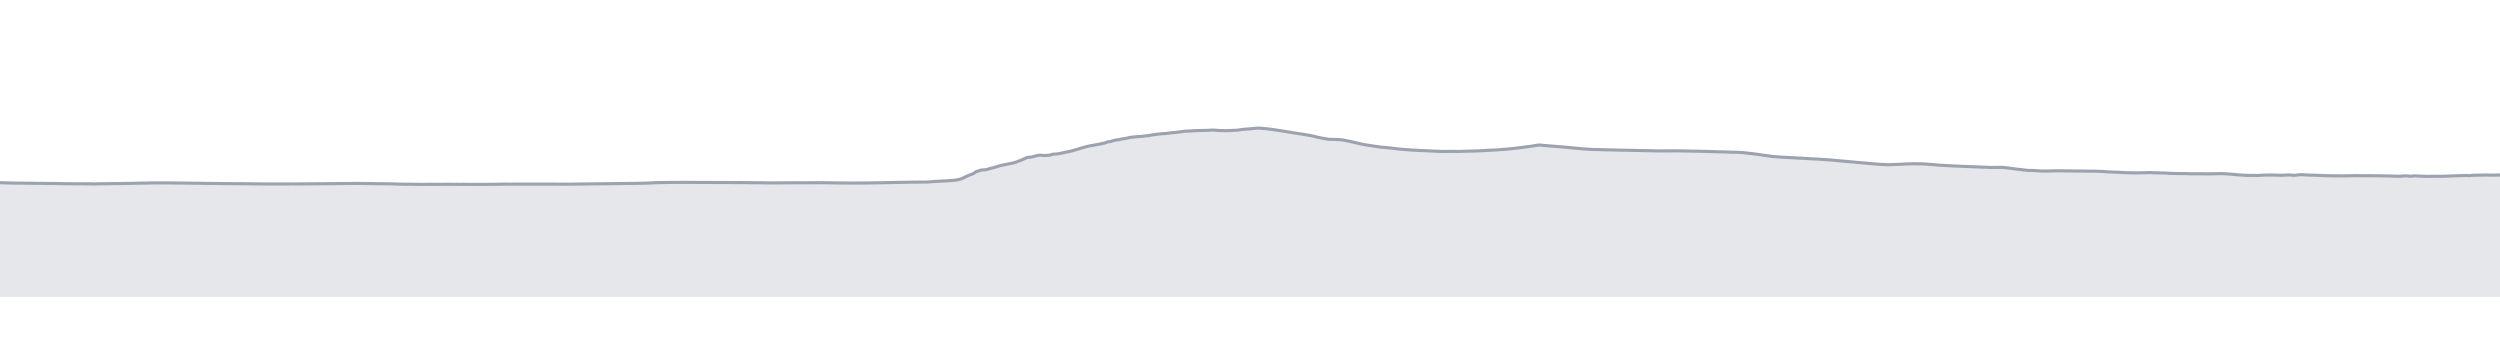 <svg viewBox="0 0 800 110" xmlns="http://www.w3.org/2000/svg" preserveAspectRatio="none">
  <g transform="translate(0, 5)">
    <!-- 標高プロフィール塗りつぶし -->
    <path d="M0,53.463L0.923,53.487L1.85,53.516L2.775,53.543L3.704,53.565L4.63,53.581L5.548,53.592L7.394,53.609L8.321,53.627L9.253,53.634L10.181,53.649L11.104,53.661L12.017,53.67L13.877,53.684L14.804,53.699L15.719,53.709L16.645,53.714L17.569,53.728L18.492,53.744L19.428,53.751L20.347,53.778L21.268,53.779L22.19,53.782L23.113,53.797L23.944,53.823L24.864,53.809L27.636,53.821L28.55,53.823L29.476,53.829L30.393,53.886L31.22,53.807L32.154,53.808L33.077,53.794L33.999,53.785L34.927,53.769L35.851,53.755L36.78,53.748L37.698,53.747L38.634,53.722L39.553,53.719L40.476,53.693L41.398,53.675L42.326,53.671L43.244,53.639L44.176,53.623L45.094,53.606L46.03,53.588L46.949,53.58L47.872,53.552L48.8,53.534L49.723,53.517L54.354,53.529L55.277,53.546L56.196,53.553L57.124,53.572L58.051,53.574L58.979,53.589L59.892,53.601L60.826,53.612L61.758,53.627L62.681,53.642L63.599,53.645L64.522,53.663L65.446,53.68L66.374,53.689L67.293,53.7L68.219,53.709L69.156,53.72L70.079,53.727L70.998,53.737L71.92,53.744L72.852,53.761L73.775,53.76L74.698,53.769L75.415,53.789L76.215,53.793L76.992,53.785L77.925,53.794L78.84,53.805L79.774,53.806L80.692,53.828L81.628,53.851L82.547,53.841L83.47,53.856L84.401,53.879L85.328,53.875L86.246,53.876L87.175,53.88L88.093,53.875L89.024,53.877L89.943,53.876L90.871,53.869L91.795,53.863L92.723,53.863L93.646,53.856L94.578,53.864L95.496,53.859L96.419,53.853L97.351,53.852L98.279,53.842L99.198,53.829L107.522,53.754L108.455,53.745L109.376,53.734L110.303,53.733L111.222,53.72L112.144,53.715L113.078,53.704L113.992,53.698L114.92,53.701L115.849,53.716L116.777,53.73L117.71,53.738L118.63,53.747L119.548,53.763L120.478,53.777L121.407,53.785L122.32,53.792L123.245,53.805L124.17,53.827L125.11,53.833L126.029,53.848L126.961,53.903L127.883,53.923L128.81,53.939L129.725,53.953L130.658,53.961L131.583,53.951L132.513,53.992L133.429,53.975L134.361,54L135.295,53.989L136.216,53.992L137.142,53.981L138.06,53.982L138.988,53.991L139.921,53.977L140.839,53.991L141.767,53.981L142.684,53.958L143.617,53.983L144.546,53.965L145.466,53.991L146.4,53.981L147.315,53.996L148.249,53.978L149.176,53.986L150.091,53.989L151.023,53.99L151.95,53.998L152.876,53.994L153.805,53.99L154.724,53.989L155.647,53.991L156.577,53.987L157.495,53.973L158.424,53.972L159.358,53.959L160.284,53.948L161.076,53.907L161.913,53.905L162.683,53.915L163.617,53.932L164.543,53.919L165.46,53.917L166.392,53.92L167.319,53.905L168.236,53.92L169.164,53.92L170.085,53.912L171.023,53.913L171.949,53.911L172.873,53.916L173.793,53.915L174.718,53.919L175.647,53.919L176.569,53.913L177.492,53.918L178.43,53.923L179.35,53.943L180.273,53.943L181.196,53.93L182.131,53.93L183.05,53.919L183.986,53.907L185.829,53.882L187.677,53.868L189.528,53.841L191.383,53.823L192.304,53.808L193.232,53.802L194.164,53.785L195.08,53.776L196.009,53.762L196.942,53.752L197.861,53.746L198.79,53.73L199.708,53.718L201.568,53.703L203.414,53.678L205.266,53.648L207.128,53.605L208.972,53.503L210.817,53.436L212.67,53.411L214.528,53.371L215.444,53.367L216.375,53.369L217.296,53.368L218.233,53.363L219.159,53.357L220.071,53.357L221.001,53.369L221.932,53.365L222.855,53.374L224.711,53.376L226.551,53.383L228.401,53.392L230.263,53.403L232.103,53.406L233.954,53.412L235.814,53.432L236.731,53.428L237.662,53.433L238.589,53.433L239.52,53.447L240.436,53.466L241.362,53.474L242.294,53.476L243.22,53.486L244.136,53.503L245.067,53.516L245.993,53.521L246.925,53.524L247.841,53.533L248.768,53.53L249.7,53.519L250.626,53.513L251.545,53.512L252.482,53.509L253.4,53.5L254.322,53.487L255.249,53.482L256.175,53.476L257.104,53.478L258.031,53.476L258.957,53.476L259.887,53.479L260.804,53.473L261.725,53.47L262.656,53.478L263.579,53.472L264.5,53.48L265.429,53.494L266.35,53.511L267.277,53.529L268.212,53.542L269.135,53.555L270.057,53.555L270.974,53.566L271.905,53.566L272.833,53.578L273.759,53.581L274.681,53.567L275.613,53.563L276.542,53.548L277.452,53.559L278.385,53.529L279.316,53.524L280.231,53.508L281.159,53.496L282.08,53.489L283.004,53.465L283.933,53.448L284.858,53.42L285.787,53.403L286.711,53.386L287.646,53.367L288.568,53.348L289.497,53.33L290.41,53.311L291.336,53.302L292.271,53.281L293.187,53.29L294.099,53.272L295.021,53.26L295.872,53.262L296.644,53.259L297.565,53.186L298.477,53.11L299.392,53.049L300.316,53.004L301.244,52.955L302.162,52.924L303.092,52.857L304.011,52.789L304.935,52.719L305.853,52.631L306.771,52.458L307.671,52.203L308.598,51.771L309.523,51.315L310.439,50.944L311.371,50.603L312.291,49.964L313.207,49.668L314.134,49.388L315.042,49.352L315.932,49.206L316.848,48.896L317.645,48.722L318.562,48.474L319.458,48.181L320.383,47.914L321.303,47.754L322.236,47.544L323.157,47.371L324.083,47.176L324.996,46.938L325.924,46.567L326.837,46.233L327.761,45.809L328.686,45.378L329.607,45.306L330.536,45.146L331.45,44.904L332.383,44.669L333.309,44.674L334.231,44.765L335.156,44.703L336.011,44.639L336.942,44.339L337.86,44.293L338.78,44.181L339.703,44.01L340.62,43.78L341.548,43.608L342.474,43.409L343.402,43.181L344.32,42.889L345.258,42.633L346.179,42.323L347.109,42.079L348.014,41.835L348.941,41.638L349.862,41.49L350.775,41.31L351.703,41.141L352.623,40.95L353.543,40.734L354.467,40.396L355.388,40.293L356.313,39.995L357.238,39.785L358.139,39.678L359.077,39.448L359.996,39.313L360.909,39.152L361.827,38.933L362.752,38.843L363.671,38.755L364.596,38.691L365.524,38.632L366.436,38.482L367.361,38.415L368.28,38.246L369.209,38.091L371.056,37.869L371.972,37.775L372.903,37.741L374.747,37.506L375.672,37.422L376.59,37.334L379.204,36.982L380.041,36.949L382.794,36.802L383.713,36.775L384.633,36.75L386.484,36.711L387.404,36.637L388.324,36.616L390.164,36.763L391.087,36.79L392.002,36.823L393.849,36.761L394.775,36.691L395.698,36.681L397.506,36.439L398.431,36.341L399.359,36.277L402.122,36.017L403.046,36L405.814,36.253L406.733,36.376L407.663,36.503L409.506,36.791L410.421,36.926L411.354,37.083L413.176,37.364L414.109,37.534L415.025,37.677L416.87,37.96L417.787,38.113L418.713,38.258L420.558,38.626L421.475,38.886L422.401,39.087L425.158,39.565L426.075,39.584L428.802,39.691L429.723,39.806L430.646,39.97L432.491,40.364L433.411,40.561L434.336,40.796L436.148,41.186L437.074,41.359L437.997,41.502L439.796,41.782L440.719,41.915L441.642,42.047L443.478,42.215L444.413,42.31L445.338,42.412L448.104,42.726L449.021,42.8L451.785,43.024L452.712,43.062L453.641,43.114L455.484,43.203L456.409,43.244L457.336,43.285L459.187,43.38L460.106,43.417L461.037,43.448L462.878,43.453L463.795,43.444L464.697,43.43L466.538,43.459L467.456,43.456L468.378,43.407L471.14,43.341L472.06,43.319L472.985,43.282L473.91,43.235L474.837,43.189L475.759,43.119L476.675,43.082L477.601,43.04L478.529,42.987L479.453,42.939L480.369,42.857L481.295,42.792L482.215,42.727L483.136,42.63L484.062,42.541L484.984,42.435L485.902,42.329L486.829,42.205L487.752,42.08L488.669,41.959L489.595,41.852L490.52,41.707L491.439,41.549L492.353,41.402L493.12,41.438L494.035,41.535L494.968,41.612L495.896,41.692L496.816,41.763L497.746,41.842L498.663,41.915L499.591,41.99L500.523,42.067L501.445,42.152L502.371,42.251L503.299,42.331L504.228,42.426L505.138,42.503L506.075,42.6L506.997,42.66L507.925,42.72L508.847,42.779L509.778,42.827L510.701,42.851L511.618,42.874L512.545,42.896L513.463,42.931L514.399,42.947L515.316,42.967L516.249,42.99L517.17,43.011L518.095,43.04L519.026,43.062L519.948,43.076L520.865,43.09L521.796,43.105L522.714,43.124L523.649,43.149L524.575,43.162L525.503,43.185L526.424,43.203L527.352,43.221L528.278,43.243L529.199,43.262L530.117,43.283L531.04,43.295L531.966,43.296L532.894,43.288L533.83,43.283L534.738,43.273L535.67,43.266L536.595,43.273L537.523,43.288L538.447,43.304L539.367,43.319L540.299,43.334L541.207,43.362L542.139,43.371L543.065,43.384L543.994,43.408L544.921,43.426L545.839,43.452L546.76,43.476L547.688,43.506L548.615,43.528L549.546,43.556L550.466,43.591L551.391,43.608L552.314,43.641L553.234,43.663L554.161,43.708L555.083,43.708L556.014,43.742L556.935,43.791L557.864,43.849L558.788,43.96L559.71,44.07L560.635,44.153L561.554,44.272L562.492,44.395L563.409,44.522L564.342,44.687L565.26,44.802L566.182,44.92L567.103,45.064L568.033,45.142L568.959,45.198L569.885,45.277L570.805,45.318L571.736,45.363L572.657,45.426L573.581,45.466L574.499,45.525L575.432,45.578L576.363,45.62L577.282,45.672L578.207,45.729L579.13,45.791L580.053,45.831L580.979,45.88L581.905,45.928L582.827,45.992L583.756,46.058L584.68,46.1L585.603,46.167L586.529,46.261L587.451,46.36L588.37,46.43L589.304,46.517L590.22,46.593L591.152,46.672L592.069,46.756L593.003,46.832L593.919,46.937L594.849,47.013L595.774,47.094L596.707,47.173L597.624,47.257L598.556,47.338L599.483,47.431L600.414,47.495L601.326,47.572L602.257,47.625L603.188,47.655L604.115,47.719L605.032,47.678L605.96,47.648L606.891,47.612L607.807,47.576L608.737,47.543L609.661,47.479L610.587,47.444L611.516,47.419L612.439,47.402L613.365,47.41L614.294,47.424L615.221,47.445L616.14,47.494L617.068,47.563L617.994,47.631L618.911,47.698L619.845,47.781L620.775,47.866L621.701,47.914L622.623,47.966L623.542,48.028L624.468,48.067L625.4,48.115L626.317,48.157L627.248,48.189L628.175,48.232L629.101,48.27L630.029,48.308L630.951,48.346L631.881,48.379L632.798,48.41L633.729,48.446L634.661,48.484L635.584,48.522L636.501,48.56L637.428,48.589L638.364,48.58L639.285,48.569L640.213,48.556L641.129,48.573L642.056,48.691L642.988,48.806L643.907,48.921L644.832,49.054L645.759,49.159L646.68,49.264L647.613,49.384L648.531,49.488L649.465,49.554L650.314,49.54L651.222,49.587L652.143,49.683L653.067,49.708L653.995,49.734L654.918,49.734L655.842,49.713L656.768,49.686L657.691,49.666L658.617,49.651L659.537,49.664L660.465,49.676L661.395,49.681L662.323,49.69L663.249,49.704L664.162,49.732L665.084,49.731L666.016,49.739L666.931,49.743L667.861,49.759L668.789,49.77L669.719,49.775L670.635,49.789L671.559,49.813L672.489,49.857L673.415,49.913L674.332,49.99L675.265,50.031L676.185,50.072L677.107,50.11L678.028,50.121L678.953,50.194L679.886,50.244L680.804,50.277L681.732,50.292L682.653,50.309L683.589,50.321L684.503,50.304L685.438,50.297L686.359,50.285L687.07,50.258L687.889,50.221L688.717,50.258L689.644,50.299L690.561,50.309L691.501,50.36L692.418,50.361L693.34,50.396L694.267,50.463L695.202,50.496L696.12,50.525L697.041,50.542L697.968,50.556L698.892,50.544L699.818,50.568L700.741,50.6L701.668,50.618L702.589,50.608L703.522,50.611L704.45,50.61L705.371,50.622L706.292,50.617L707.23,50.632L708.153,50.612L709.053,50.595L709.98,50.569L710.905,50.548L711.828,50.594L712.742,50.655L713.669,50.71L714.573,50.798L715.495,50.872L716.432,50.967L717.352,51.016L718.283,51.091L719.205,51.125L720.125,51.125L721.053,51.123L721.967,51.15L722.895,51.138L723.82,51.068L724.753,51.031L725.677,51.01L726.598,51.004L727.522,51.012L728.45,51.06L729.376,51.061L730.29,51.085L731.218,51.043L732.137,50.985L733.062,51.003L733.993,51.114L734.919,51.026L735.838,50.918L736.751,50.886L737.391,50.956L738.318,50.993L741.999,51.121L742.931,51.16L743.851,51.195L744.777,51.229L745.7,51.242L746.635,51.268L749.403,51.281L750.335,51.275L751.248,51.261L752.176,51.236L753.104,51.212L754.022,51.209L757.61,51.224L758.532,51.229L759.45,51.236L760.378,51.253L761.296,51.251L764.998,51.323L765.926,51.349L766.843,51.388L767.767,51.396L768.695,51.356L769.61,51.259L771.664,51.406L772.59,51.264L773.508,51.318L774.433,51.358L775.357,51.392L776.284,51.442L779.972,51.395L780.903,51.423L781.83,51.392L782.75,51.373L783.674,51.337L787.355,51.198L788.28,51.186L789.197,51.142L790.129,51.211L791.043,51.1L791.966,51.076L794.717,51.019L795.639,51.01L796.563,51.029L797.48,51.031L798.408,51.037L799.325,51.007L800,50.998L800,90L0,90Z"
          fill="#E5E7EB" />
    
    <!-- 標高プロフィール線 -->
    <path d="M0,53.463L0.923,53.487L1.85,53.516L2.775,53.543L3.704,53.565L4.63,53.581L5.548,53.592L7.394,53.609L8.321,53.627L9.253,53.634L10.181,53.649L11.104,53.661L12.017,53.67L13.877,53.684L14.804,53.699L15.719,53.709L16.645,53.714L17.569,53.728L18.492,53.744L19.428,53.751L20.347,53.778L21.268,53.779L22.19,53.782L23.113,53.797L23.944,53.823L24.864,53.809L27.636,53.821L28.55,53.823L29.476,53.829L30.393,53.886L31.22,53.807L32.154,53.808L33.077,53.794L33.999,53.785L34.927,53.769L35.851,53.755L36.78,53.748L37.698,53.747L38.634,53.722L39.553,53.719L40.476,53.693L41.398,53.675L42.326,53.671L43.244,53.639L44.176,53.623L45.094,53.606L46.03,53.588L46.949,53.58L47.872,53.552L48.8,53.534L49.723,53.517L54.354,53.529L55.277,53.546L56.196,53.553L57.124,53.572L58.051,53.574L58.979,53.589L59.892,53.601L60.826,53.612L61.758,53.627L62.681,53.642L63.599,53.645L64.522,53.663L65.446,53.68L66.374,53.689L67.293,53.7L68.219,53.709L69.156,53.72L70.079,53.727L70.998,53.737L71.92,53.744L72.852,53.761L73.775,53.76L74.698,53.769L75.415,53.789L76.215,53.793L76.992,53.785L77.925,53.794L78.84,53.805L79.774,53.806L80.692,53.828L81.628,53.851L82.547,53.841L83.47,53.856L84.401,53.879L85.328,53.875L86.246,53.876L87.175,53.88L88.093,53.875L89.024,53.877L89.943,53.876L90.871,53.869L91.795,53.863L92.723,53.863L93.646,53.856L94.578,53.864L95.496,53.859L96.419,53.853L97.351,53.852L98.279,53.842L99.198,53.829L107.522,53.754L108.455,53.745L109.376,53.734L110.303,53.733L111.222,53.72L112.144,53.715L113.078,53.704L113.992,53.698L114.92,53.701L115.849,53.716L116.777,53.73L117.71,53.738L118.63,53.747L119.548,53.763L120.478,53.777L121.407,53.785L122.32,53.792L123.245,53.805L124.17,53.827L125.11,53.833L126.029,53.848L126.961,53.903L127.883,53.923L128.81,53.939L129.725,53.953L130.658,53.961L131.583,53.951L132.513,53.992L133.429,53.975L134.361,54L135.295,53.989L136.216,53.992L137.142,53.981L138.06,53.982L138.988,53.991L139.921,53.977L140.839,53.991L141.767,53.981L142.684,53.958L143.617,53.983L144.546,53.965L145.466,53.991L146.4,53.981L147.315,53.996L148.249,53.978L149.176,53.986L150.091,53.989L151.023,53.99L151.95,53.998L152.876,53.994L153.805,53.99L154.724,53.989L155.647,53.991L156.577,53.987L157.495,53.973L158.424,53.972L159.358,53.959L160.284,53.948L161.076,53.907L161.913,53.905L162.683,53.915L163.617,53.932L164.543,53.919L165.46,53.917L166.392,53.92L167.319,53.905L168.236,53.92L169.164,53.92L170.085,53.912L171.023,53.913L171.949,53.911L172.873,53.916L173.793,53.915L174.718,53.919L175.647,53.919L176.569,53.913L177.492,53.918L178.43,53.923L179.35,53.943L180.273,53.943L181.196,53.93L182.131,53.93L183.05,53.919L183.986,53.907L185.829,53.882L187.677,53.868L189.528,53.841L191.383,53.823L192.304,53.808L193.232,53.802L194.164,53.785L195.08,53.776L196.009,53.762L196.942,53.752L197.861,53.746L198.79,53.73L199.708,53.718L201.568,53.703L203.414,53.678L205.266,53.648L207.128,53.605L208.972,53.503L210.817,53.436L212.67,53.411L214.528,53.371L215.444,53.367L216.375,53.369L217.296,53.368L218.233,53.363L219.159,53.357L220.071,53.357L221.001,53.369L221.932,53.365L222.855,53.374L224.711,53.376L226.551,53.383L228.401,53.392L230.263,53.403L232.103,53.406L233.954,53.412L235.814,53.432L236.731,53.428L237.662,53.433L238.589,53.433L239.52,53.447L240.436,53.466L241.362,53.474L242.294,53.476L243.22,53.486L244.136,53.503L245.067,53.516L245.993,53.521L246.925,53.524L247.841,53.533L248.768,53.53L249.7,53.519L250.626,53.513L251.545,53.512L252.482,53.509L253.4,53.5L254.322,53.487L255.249,53.482L256.175,53.476L257.104,53.478L258.031,53.476L258.957,53.476L259.887,53.479L260.804,53.473L261.725,53.47L262.656,53.478L263.579,53.472L264.5,53.48L265.429,53.494L266.35,53.511L267.277,53.529L268.212,53.542L269.135,53.555L270.057,53.555L270.974,53.566L271.905,53.566L272.833,53.578L273.759,53.581L274.681,53.567L275.613,53.563L276.542,53.548L277.452,53.559L278.385,53.529L279.316,53.524L280.231,53.508L281.159,53.496L282.08,53.489L283.004,53.465L283.933,53.448L284.858,53.42L285.787,53.403L286.711,53.386L287.646,53.367L288.568,53.348L289.497,53.33L290.41,53.311L291.336,53.302L292.271,53.281L293.187,53.29L294.099,53.272L295.021,53.26L295.872,53.262L296.644,53.259L297.565,53.186L298.477,53.11L299.392,53.049L300.316,53.004L301.244,52.955L302.162,52.924L303.092,52.857L304.011,52.789L304.935,52.719L305.853,52.631L306.771,52.458L307.671,52.203L308.598,51.771L309.523,51.315L310.439,50.944L311.371,50.603L312.291,49.964L313.207,49.668L314.134,49.388L315.042,49.352L315.932,49.206L316.848,48.896L317.645,48.722L318.562,48.474L319.458,48.181L320.383,47.914L321.303,47.754L322.236,47.544L323.157,47.371L324.083,47.176L324.996,46.938L325.924,46.567L326.837,46.233L327.761,45.809L328.686,45.378L329.607,45.306L330.536,45.146L331.45,44.904L332.383,44.669L333.309,44.674L334.231,44.765L335.156,44.703L336.011,44.639L336.942,44.339L337.86,44.293L338.78,44.181L339.703,44.01L340.62,43.78L341.548,43.608L342.474,43.409L343.402,43.181L344.32,42.889L345.258,42.633L346.179,42.323L347.109,42.079L348.014,41.835L348.941,41.638L349.862,41.49L350.775,41.31L351.703,41.141L352.623,40.95L353.543,40.734L354.467,40.396L355.388,40.293L356.313,39.995L357.238,39.785L358.139,39.678L359.077,39.448L359.996,39.313L360.909,39.152L361.827,38.933L362.752,38.843L363.671,38.755L364.596,38.691L365.524,38.632L366.436,38.482L367.361,38.415L368.28,38.246L369.209,38.091L371.056,37.869L371.972,37.775L372.903,37.741L374.747,37.506L375.672,37.422L376.59,37.334L379.204,36.982L380.041,36.949L382.794,36.802L383.713,36.775L384.633,36.75L386.484,36.711L387.404,36.637L388.324,36.616L390.164,36.763L391.087,36.79L392.002,36.823L393.849,36.761L394.775,36.691L395.698,36.681L397.506,36.439L398.431,36.341L399.359,36.277L402.122,36.017L403.046,36L405.814,36.253L406.733,36.376L407.663,36.503L409.506,36.791L410.421,36.926L411.354,37.083L413.176,37.364L414.109,37.534L415.025,37.677L416.87,37.96L417.787,38.113L418.713,38.258L420.558,38.626L421.475,38.886L422.401,39.087L425.158,39.565L426.075,39.584L428.802,39.691L429.723,39.806L430.646,39.97L432.491,40.364L433.411,40.561L434.336,40.796L436.148,41.186L437.074,41.359L437.997,41.502L439.796,41.782L440.719,41.915L441.642,42.047L443.478,42.215L444.413,42.31L445.338,42.412L448.104,42.726L449.021,42.8L451.785,43.024L452.712,43.062L453.641,43.114L455.484,43.203L456.409,43.244L457.336,43.285L459.187,43.38L460.106,43.417L461.037,43.448L462.878,43.453L463.795,43.444L464.697,43.43L466.538,43.459L467.456,43.456L468.378,43.407L471.14,43.341L472.06,43.319L472.985,43.282L473.91,43.235L474.837,43.189L475.759,43.119L476.675,43.082L477.601,43.04L478.529,42.987L479.453,42.939L480.369,42.857L481.295,42.792L482.215,42.727L483.136,42.63L484.062,42.541L484.984,42.435L485.902,42.329L486.829,42.205L487.752,42.08L488.669,41.959L489.595,41.852L490.52,41.707L491.439,41.549L492.353,41.402L493.12,41.438L494.035,41.535L494.968,41.612L495.896,41.692L496.816,41.763L497.746,41.842L498.663,41.915L499.591,41.99L500.523,42.067L501.445,42.152L502.371,42.251L503.299,42.331L504.228,42.426L505.138,42.503L506.075,42.6L506.997,42.66L507.925,42.72L508.847,42.779L509.778,42.827L510.701,42.851L511.618,42.874L512.545,42.896L513.463,42.931L514.399,42.947L515.316,42.967L516.249,42.99L517.17,43.011L518.095,43.04L519.026,43.062L519.948,43.076L520.865,43.09L521.796,43.105L522.714,43.124L523.649,43.149L524.575,43.162L525.503,43.185L526.424,43.203L527.352,43.221L528.278,43.243L529.199,43.262L530.117,43.283L531.04,43.295L531.966,43.296L532.894,43.288L533.83,43.283L534.738,43.273L535.67,43.266L536.595,43.273L537.523,43.288L538.447,43.304L539.367,43.319L540.299,43.334L541.207,43.362L542.139,43.371L543.065,43.384L543.994,43.408L544.921,43.426L545.839,43.452L546.76,43.476L547.688,43.506L548.615,43.528L549.546,43.556L550.466,43.591L551.391,43.608L552.314,43.641L553.234,43.663L554.161,43.708L555.083,43.708L556.014,43.742L556.935,43.791L557.864,43.849L558.788,43.96L559.71,44.07L560.635,44.153L561.554,44.272L562.492,44.395L563.409,44.522L564.342,44.687L565.26,44.802L566.182,44.92L567.103,45.064L568.033,45.142L568.959,45.198L569.885,45.277L570.805,45.318L571.736,45.363L572.657,45.426L573.581,45.466L574.499,45.525L575.432,45.578L576.363,45.62L577.282,45.672L578.207,45.729L579.13,45.791L580.053,45.831L580.979,45.88L581.905,45.928L582.827,45.992L583.756,46.058L584.68,46.1L585.603,46.167L586.529,46.261L587.451,46.36L588.37,46.43L589.304,46.517L590.22,46.593L591.152,46.672L592.069,46.756L593.003,46.832L593.919,46.937L594.849,47.013L595.774,47.094L596.707,47.173L597.624,47.257L598.556,47.338L599.483,47.431L600.414,47.495L601.326,47.572L602.257,47.625L603.188,47.655L604.115,47.719L605.032,47.678L605.96,47.648L606.891,47.612L607.807,47.576L608.737,47.543L609.661,47.479L610.587,47.444L611.516,47.419L612.439,47.402L613.365,47.41L614.294,47.424L615.221,47.445L616.14,47.494L617.068,47.563L617.994,47.631L618.911,47.698L619.845,47.781L620.775,47.866L621.701,47.914L622.623,47.966L623.542,48.028L624.468,48.067L625.4,48.115L626.317,48.157L627.248,48.189L628.175,48.232L629.101,48.27L630.029,48.308L630.951,48.346L631.881,48.379L632.798,48.41L633.729,48.446L634.661,48.484L635.584,48.522L636.501,48.56L637.428,48.589L638.364,48.58L639.285,48.569L640.213,48.556L641.129,48.573L642.056,48.691L642.988,48.806L643.907,48.921L644.832,49.054L645.759,49.159L646.68,49.264L647.613,49.384L648.531,49.488L649.465,49.554L650.314,49.54L651.222,49.587L652.143,49.683L653.067,49.708L653.995,49.734L654.918,49.734L655.842,49.713L656.768,49.686L657.691,49.666L658.617,49.651L659.537,49.664L660.465,49.676L661.395,49.681L662.323,49.69L663.249,49.704L664.162,49.732L665.084,49.731L666.016,49.739L666.931,49.743L667.861,49.759L668.789,49.77L669.719,49.775L670.635,49.789L671.559,49.813L672.489,49.857L673.415,49.913L674.332,49.99L675.265,50.031L676.185,50.072L677.107,50.11L678.028,50.121L678.953,50.194L679.886,50.244L680.804,50.277L681.732,50.292L682.653,50.309L683.589,50.321L684.503,50.304L685.438,50.297L686.359,50.285L687.07,50.258L687.889,50.221L688.717,50.258L689.644,50.299L690.561,50.309L691.501,50.36L692.418,50.361L693.34,50.396L694.267,50.463L695.202,50.496L696.12,50.525L697.041,50.542L697.968,50.556L698.892,50.544L699.818,50.568L700.741,50.6L701.668,50.618L702.589,50.608L703.522,50.611L704.45,50.61L705.371,50.622L706.292,50.617L707.23,50.632L708.153,50.612L709.053,50.595L709.98,50.569L710.905,50.548L711.828,50.594L712.742,50.655L713.669,50.71L714.573,50.798L715.495,50.872L716.432,50.967L717.352,51.016L718.283,51.091L719.205,51.125L720.125,51.125L721.053,51.123L721.967,51.15L722.895,51.138L723.82,51.068L724.753,51.031L725.677,51.01L726.598,51.004L727.522,51.012L728.45,51.06L729.376,51.061L730.29,51.085L731.218,51.043L732.137,50.985L733.062,51.003L733.993,51.114L734.919,51.026L735.838,50.918L736.751,50.886L737.391,50.956L738.318,50.993L741.999,51.121L742.931,51.16L743.851,51.195L744.777,51.229L745.7,51.242L746.635,51.268L749.403,51.281L750.335,51.275L751.248,51.261L752.176,51.236L753.104,51.212L754.022,51.209L757.61,51.224L758.532,51.229L759.45,51.236L760.378,51.253L761.296,51.251L764.998,51.323L765.926,51.349L766.843,51.388L767.767,51.396L768.695,51.356L769.61,51.259L771.664,51.406L772.59,51.264L773.508,51.318L774.433,51.358L775.357,51.392L776.284,51.442L779.972,51.395L780.903,51.423L781.83,51.392L782.75,51.373L783.674,51.337L787.355,51.198L788.28,51.186L789.197,51.142L790.129,51.211L791.043,51.1L791.966,51.076L794.717,51.019L795.639,51.01L796.563,51.029L797.48,51.031L798.408,51.037L799.325,51.007L800,50.998"
          fill="none"
          stroke="#9CA3AF"
          stroke-width="1"
          stroke-linejoin="round"
          stroke-linecap="round" />
  </g>
</svg>